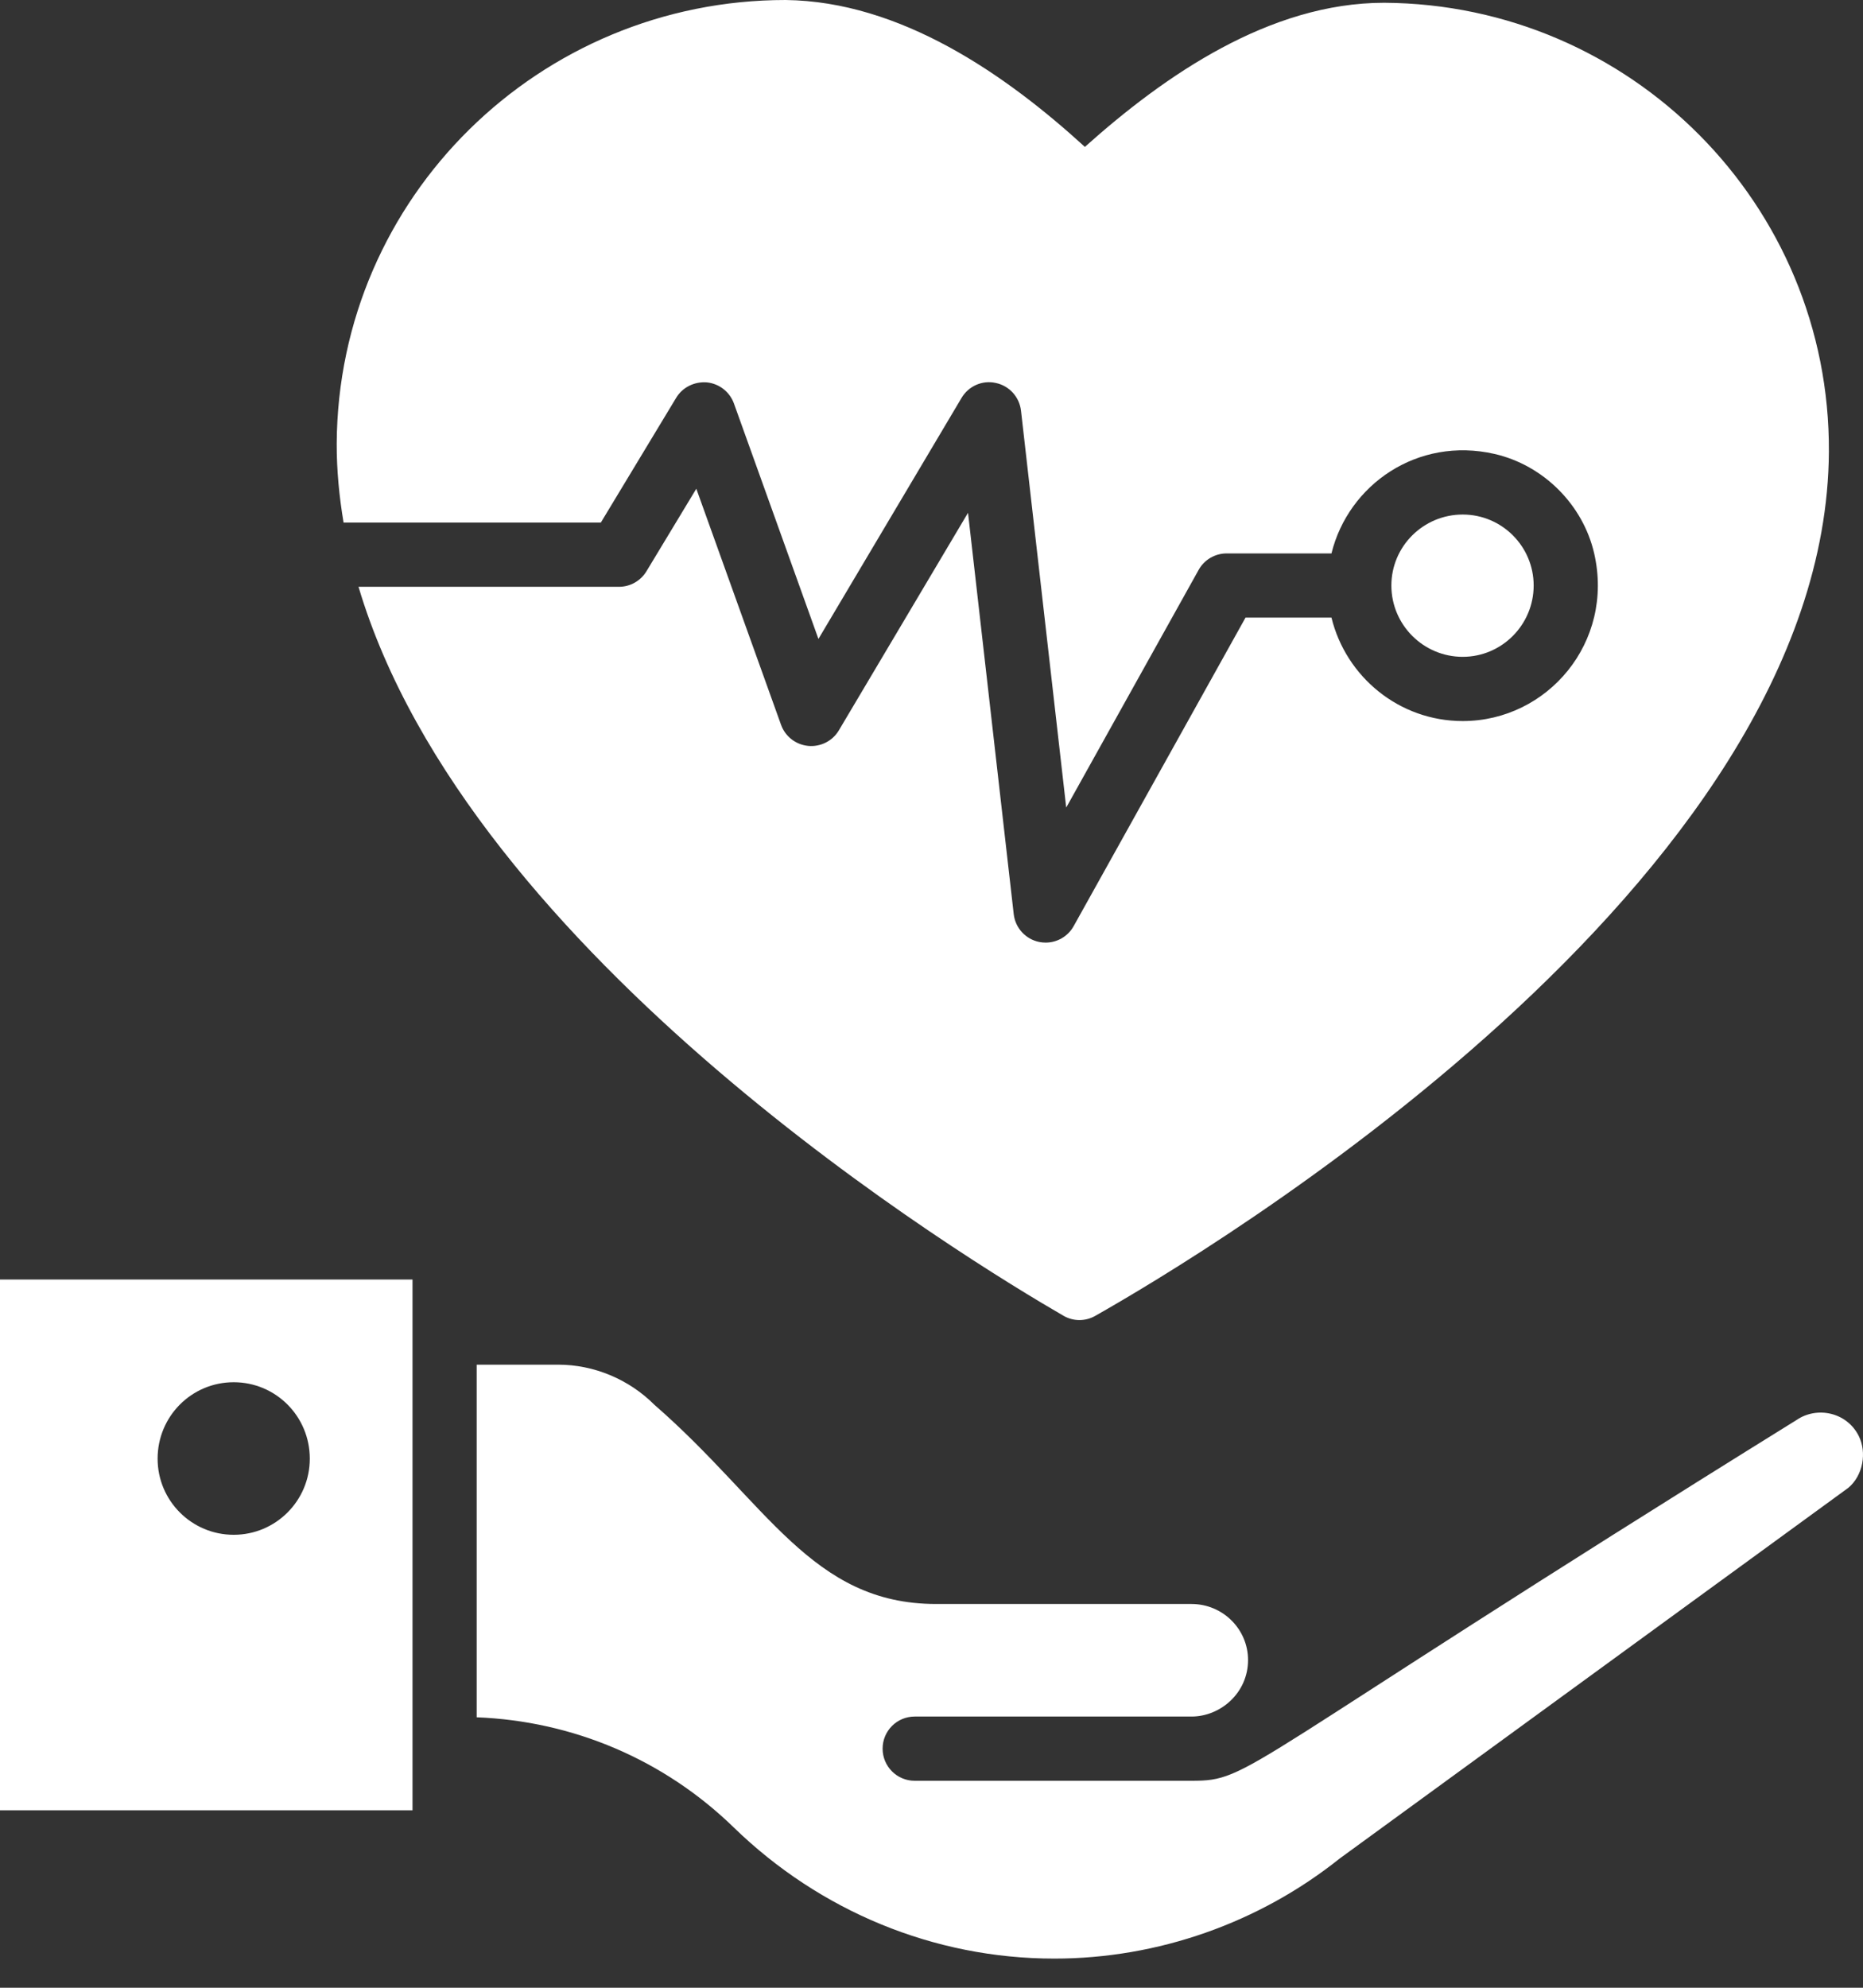 <?xml version="1.0" encoding="UTF-8"?> <svg xmlns="http://www.w3.org/2000/svg" width="45" height="48" viewBox="0 0 45 48" fill="none"><rect x="0" y="0" width="45" height="48" fill="#333333" stroke="none"/><path d="M33.434 0.067C30.664 0.067 28.131 1.824 26.205 3.547C24.28 1.79 21.746 0.034 18.976 0C13.031 0 8.167 4.763 8.133 10.708C8.131 11.351 8.193 11.988 8.299 12.619H14.513L16.334 9.604C16.489 9.349 16.777 9.21 17.075 9.234C17.372 9.264 17.626 9.462 17.728 9.744L19.769 15.429L23.225 9.61C23.394 9.323 23.729 9.174 24.054 9.248C24.38 9.317 24.624 9.587 24.662 9.918L25.754 19.501L28.953 13.761C29.089 13.516 29.348 13.364 29.629 13.364H32.161C32.569 11.705 34.239 10.536 36.101 10.962C37.279 11.232 38.237 12.187 38.507 13.365C38.998 15.505 37.383 17.412 35.331 17.412C33.795 17.412 32.511 16.344 32.161 14.914H30.085L25.934 22.364C25.795 22.613 25.534 22.762 25.257 22.762C25.206 22.762 25.155 22.757 25.104 22.747C24.774 22.681 24.524 22.409 24.486 22.074L23.382 12.383L20.262 17.637C20.11 17.894 19.82 18.04 19.522 18.012C19.223 17.983 18.967 17.785 18.866 17.503L16.819 11.802L15.615 13.795C15.474 14.028 15.222 14.17 14.951 14.17H8.66C11.321 23.117 23.39 30.445 25.69 31.774C25.928 31.911 26.215 31.911 26.454 31.776C29.067 30.298 44.114 21.337 44.176 10.911C44.21 4.932 39.379 0.101 33.434 0.067Z" fill="white"></path><path d="M37.045 14.139C37.045 13.193 36.276 12.425 35.331 12.425C34.381 12.425 33.608 13.193 33.608 14.139C33.608 15.088 34.381 15.861 35.331 15.861C36.276 15.861 37.045 15.088 37.045 14.139Z" fill="white"></path><path d="M44.645 35.928L32.36 44.879C30.408 46.438 27.96 47.296 25.468 47.296C22.551 47.296 19.8 46.143 17.731 44.136C16.043 42.492 13.846 41.561 11.514 41.469V32.954H13.486C14.345 32.954 15.191 33.306 15.806 33.922C18.521 36.283 19.6 38.733 22.611 38.733H28.781C29.534 38.733 30.146 39.34 30.146 40.086C30.146 40.88 29.481 41.451 28.781 41.451H22.094C21.666 41.451 21.319 41.798 21.319 42.226C21.319 42.655 21.666 43.002 22.094 43.002H28.781C30.243 43.002 29.774 42.745 43.39 34.293C43.89 33.949 44.611 34.103 44.897 34.675C45.097 35.074 45.002 35.63 44.645 35.928ZM0 30.897V43.715H9.964C9.964 40.904 9.964 33.422 9.964 30.897H0ZM5.645 37.062C4.629 37.062 3.807 36.239 3.807 35.224C3.807 34.2 4.629 33.378 5.645 33.378C6.661 33.378 7.483 34.2 7.483 35.224C7.483 36.239 6.661 37.062 5.645 37.062Z" fill="white"></path></svg> 
